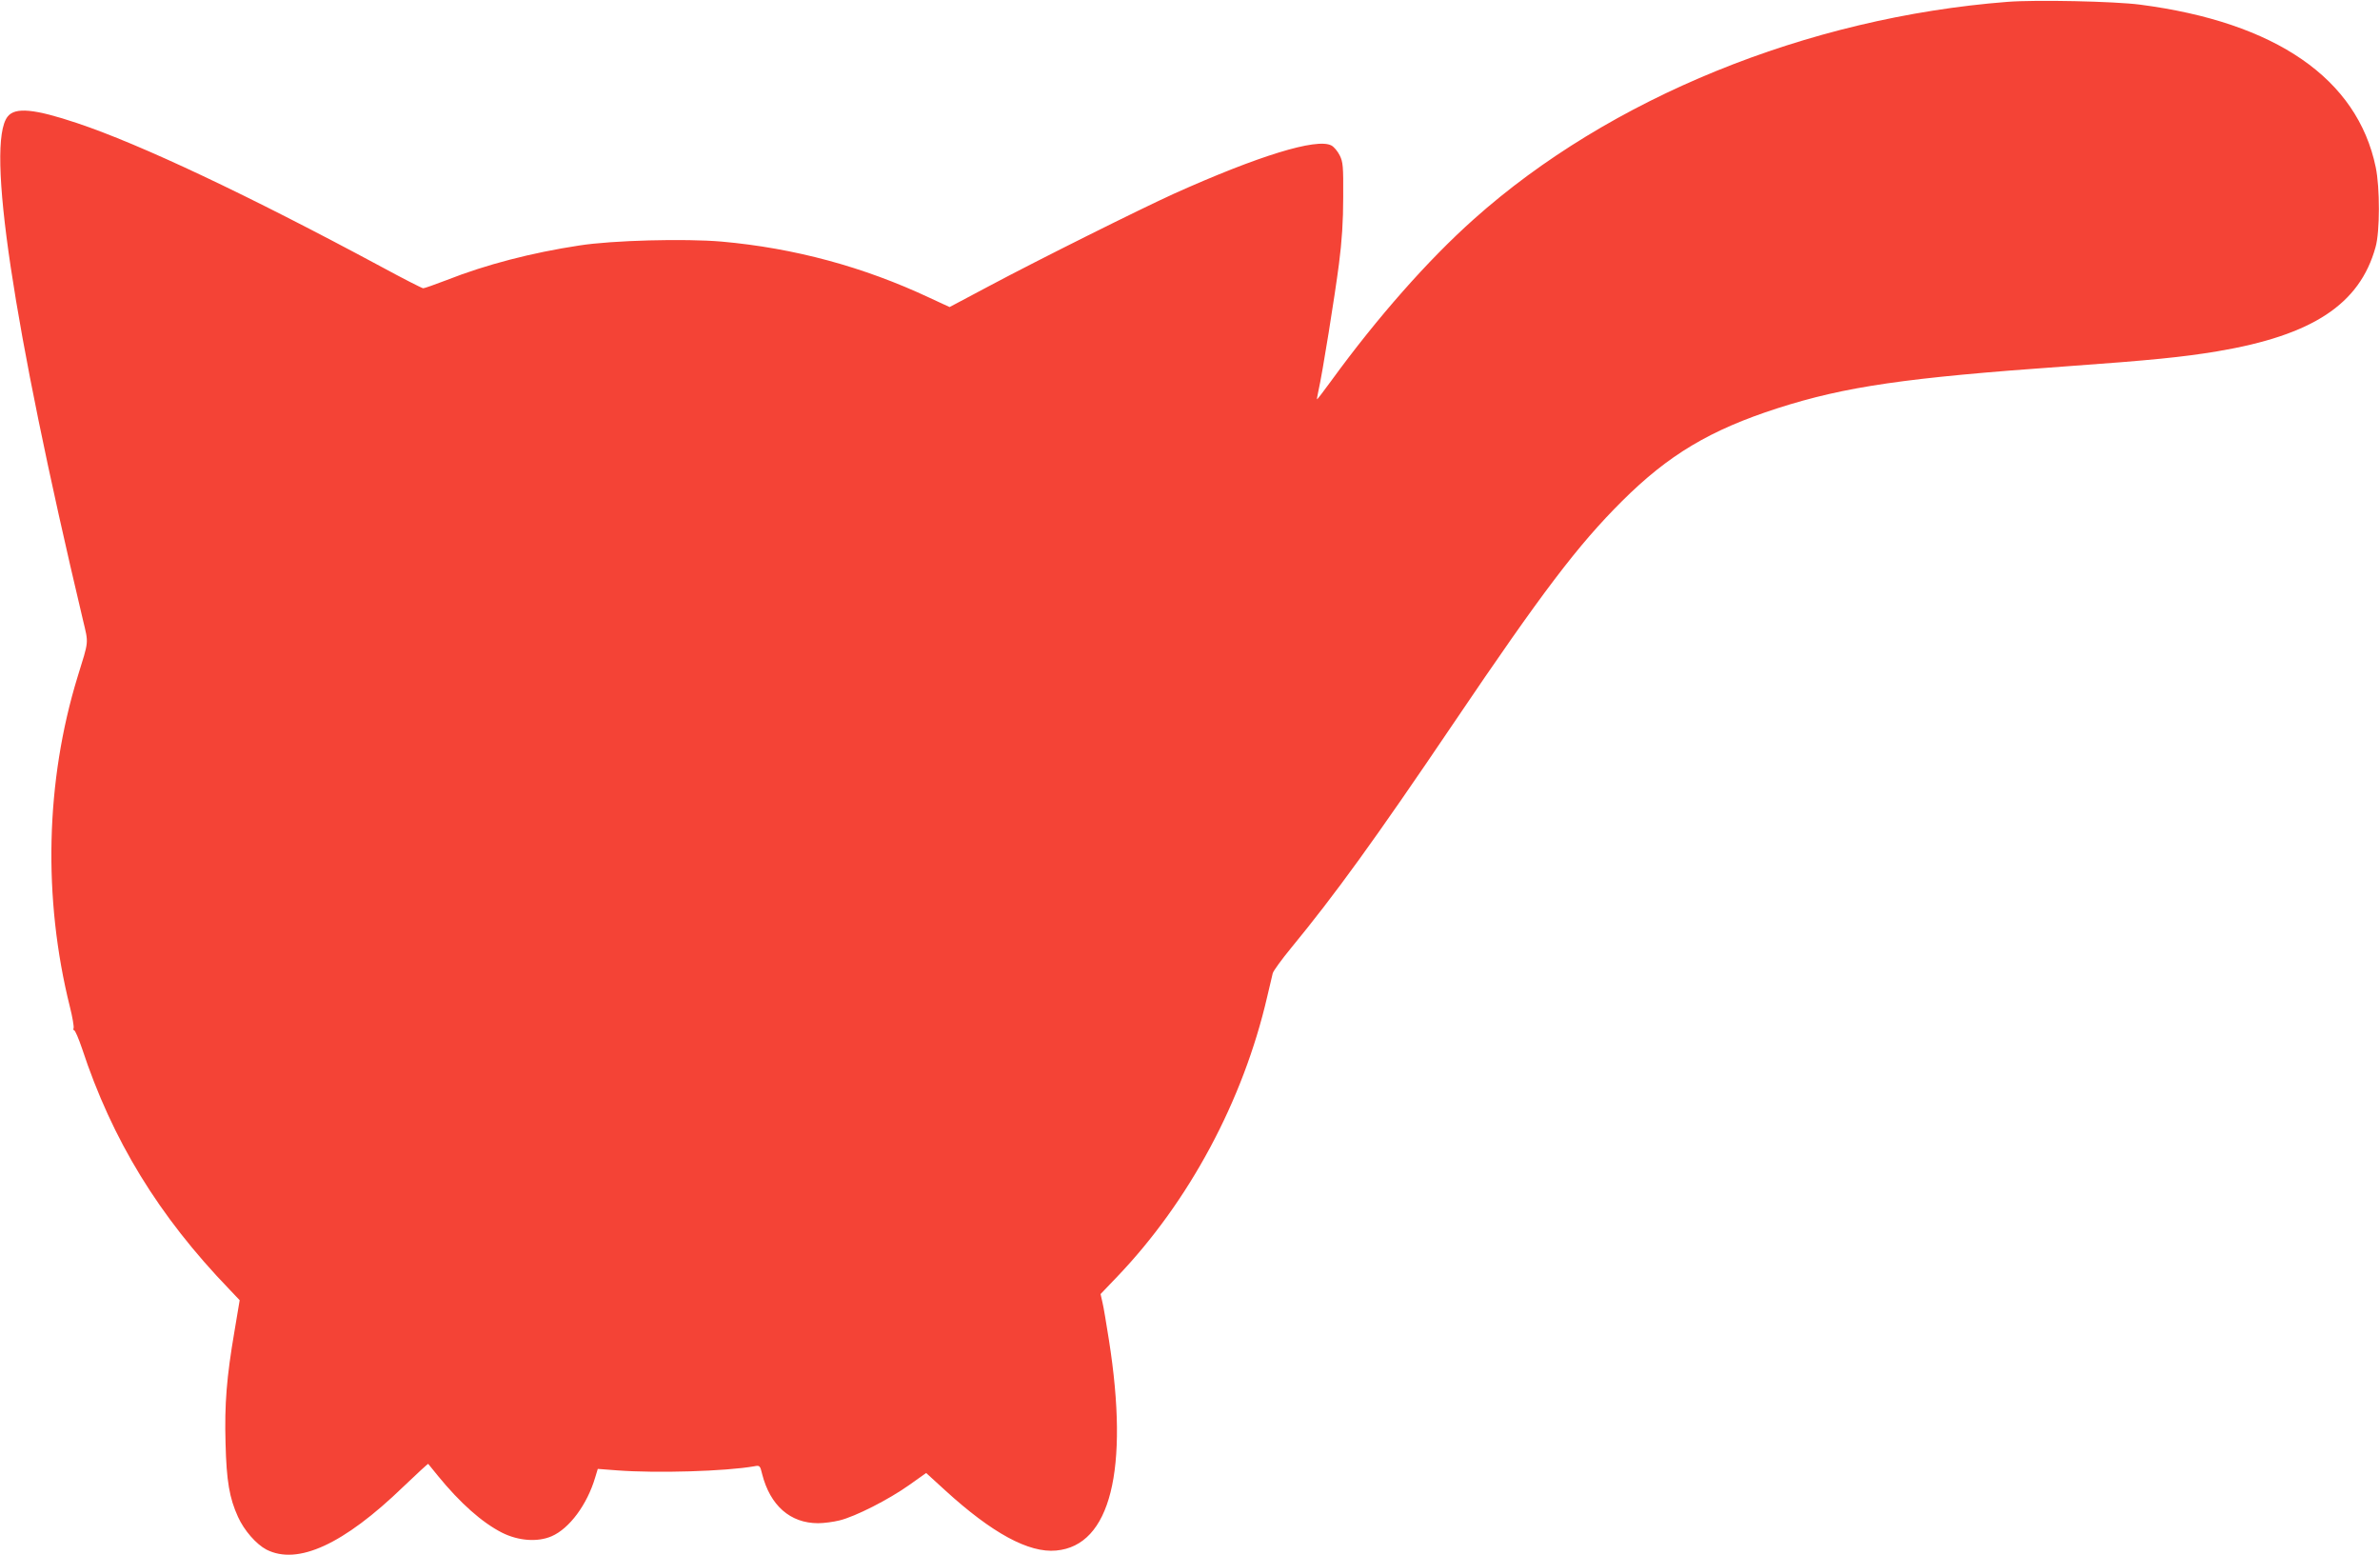 <?xml version="1.0" standalone="no"?>
<!DOCTYPE svg PUBLIC "-//W3C//DTD SVG 20010904//EN"
 "http://www.w3.org/TR/2001/REC-SVG-20010904/DTD/svg10.dtd">
<svg version="1.0" xmlns="http://www.w3.org/2000/svg"
 width="1280pt" height="836pt" viewBox="0 0 1280 836"
 preserveAspectRatio="xMidYMid meet">
<g transform="translate(0,836) scale(0.1,-0.1)"
fill="#f44336" stroke="none">
<path d="M10796 8350 c-1077 -84 -2140 -517 -2869 -1168 -248 -221 -521 -531
-767 -869 -41 -56 -75 -101 -77 -100 -1 2 3 23 8 47 21 91 88 510 110 680 16
122 23 231 23 360 1 166 -1 189 -19 225 -11 22 -31 46 -45 53 -79 41 -393 -56
-845 -259 -181 -82 -731 -356 -999 -499 l-209 -111 -108 50 c-356 167 -727
267 -1118 302 -197 17 -588 7 -766 -21 -256 -39 -500 -102 -713 -186 -63 -24
-119 -44 -126 -44 -6 0 -108 52 -226 116 -718 386 -1294 658 -1635 772 -230
77 -334 87 -374 35 -117 -148 27 -1112 405 -2706 31 -131 33 -106 -29 -307
-172 -561 -187 -1189 -41 -1774 14 -55 22 -106 20 -113 -3 -7 -1 -13 3 -13 5
0 24 -44 42 -97 162 -492 412 -901 793 -1296 l55 -58 -28 -167 c-42 -245 -54
-391 -48 -602 5 -204 21 -295 67 -396 33 -73 98 -147 153 -176 168 -85 414 27
737 339 72 69 132 124 133 122 2 -2 25 -31 52 -64 119 -146 237 -251 345 -306
88 -44 191 -52 267 -19 95 41 191 170 234 316 l14 46 105 -8 c213 -16 581 -5
736 22 30 6 32 4 43 -42 43 -169 151 -264 301 -264 31 0 83 7 115 15 86 21
264 112 373 189 l93 66 103 -94 c251 -229 449 -337 596 -323 292 26 394 433
284 1132 -14 88 -29 180 -35 203 l-10 44 88 92 c388 405 679 948 808 1506 14
58 27 115 30 127 3 12 47 73 98 135 236 287 447 577 877 1213 474 701 666 954
904 1191 249 248 473 382 836 499 365 117 688 164 1549 225 461 33 630 50 816
81 512 86 766 253 851 560 24 84 24 320 1 430 -99 476 -537 779 -1267 874
-137 18 -561 27 -714 15z"/>
</g>
</svg>
